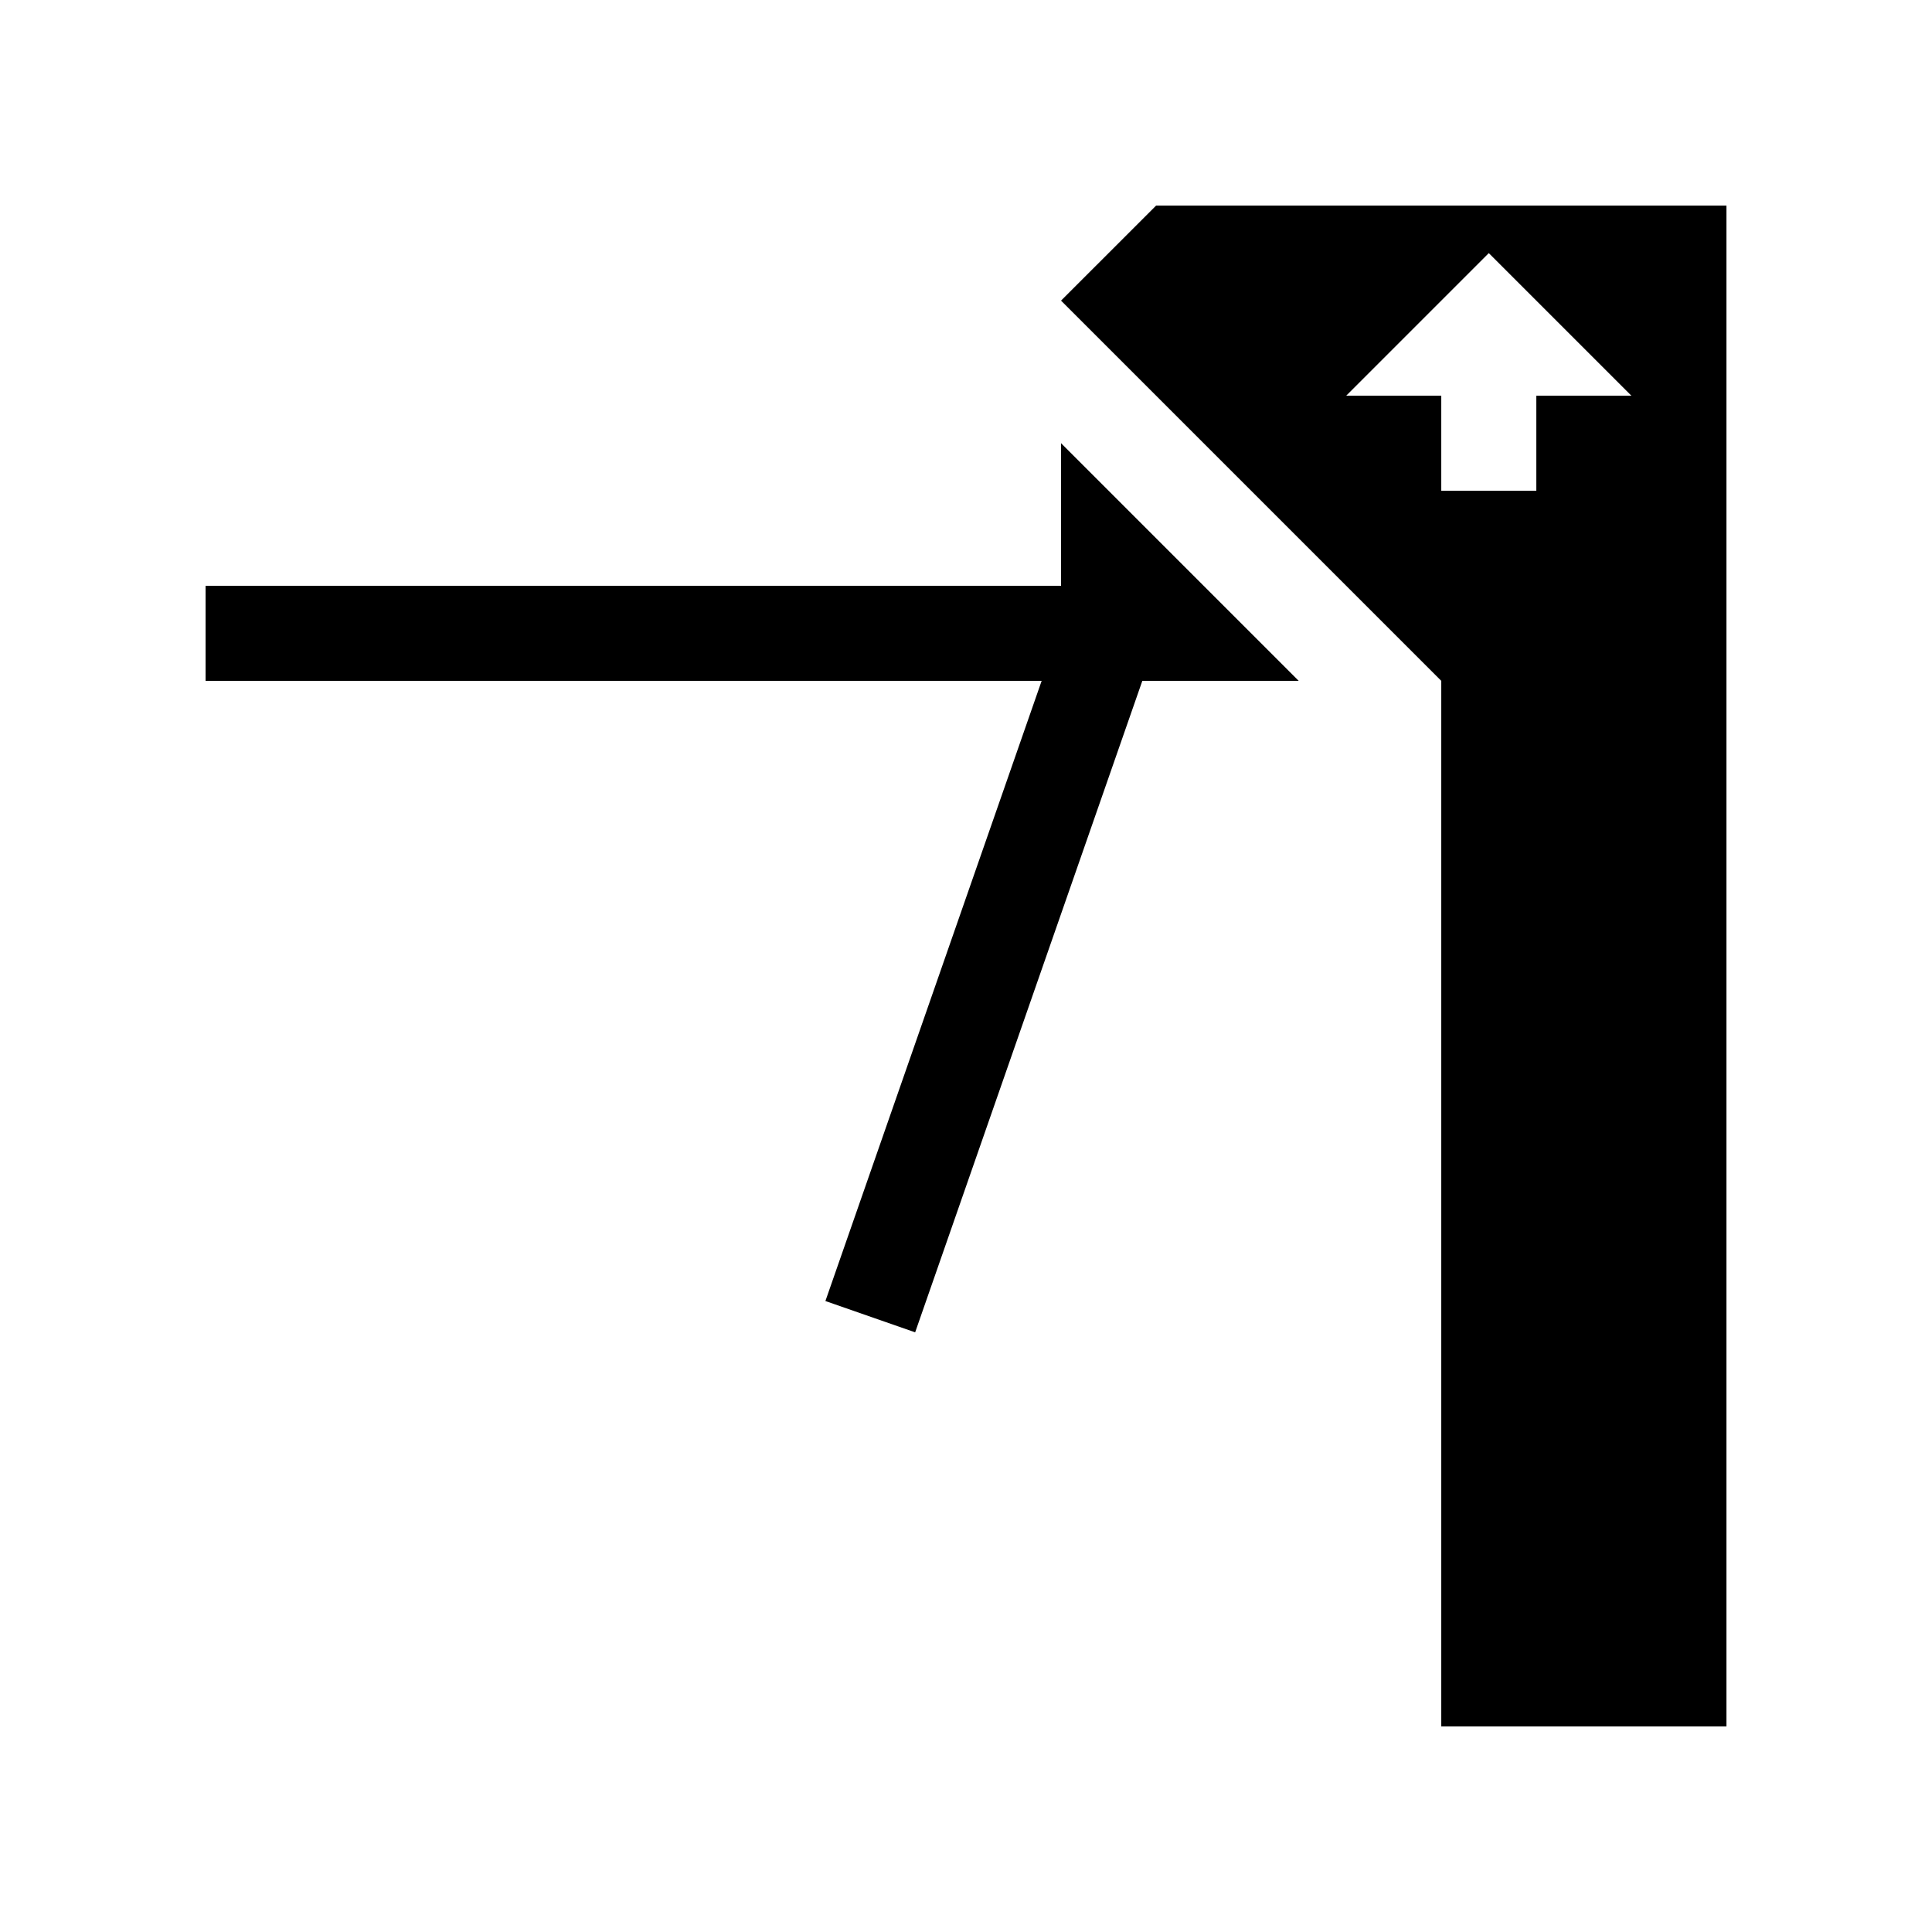 <?xml version="1.0" encoding="UTF-8"?>
<!-- Uploaded to: SVG Repo, www.svgrepo.com, Generator: SVG Repo Mixer Tools -->
<svg fill="#000000" width="800px" height="800px" version="1.1" viewBox="144 144 512 512" xmlns="http://www.w3.org/2000/svg">
 <g>
  <path d="m425.19 261.45v37.789h-226.71v25.188h221.57l-57.309 164.36 23.785 8.293 60.203-172.65h41.434z"/>
  <path d="m450.38 198.48-25.191 25.188 100.76 100.76v277.1h75.574v-403.05zm100.76 50.379v25.191h-25.191v-25.191h-25.188l37.785-37.785 37.785 37.785z"/>
 </g>
</svg>